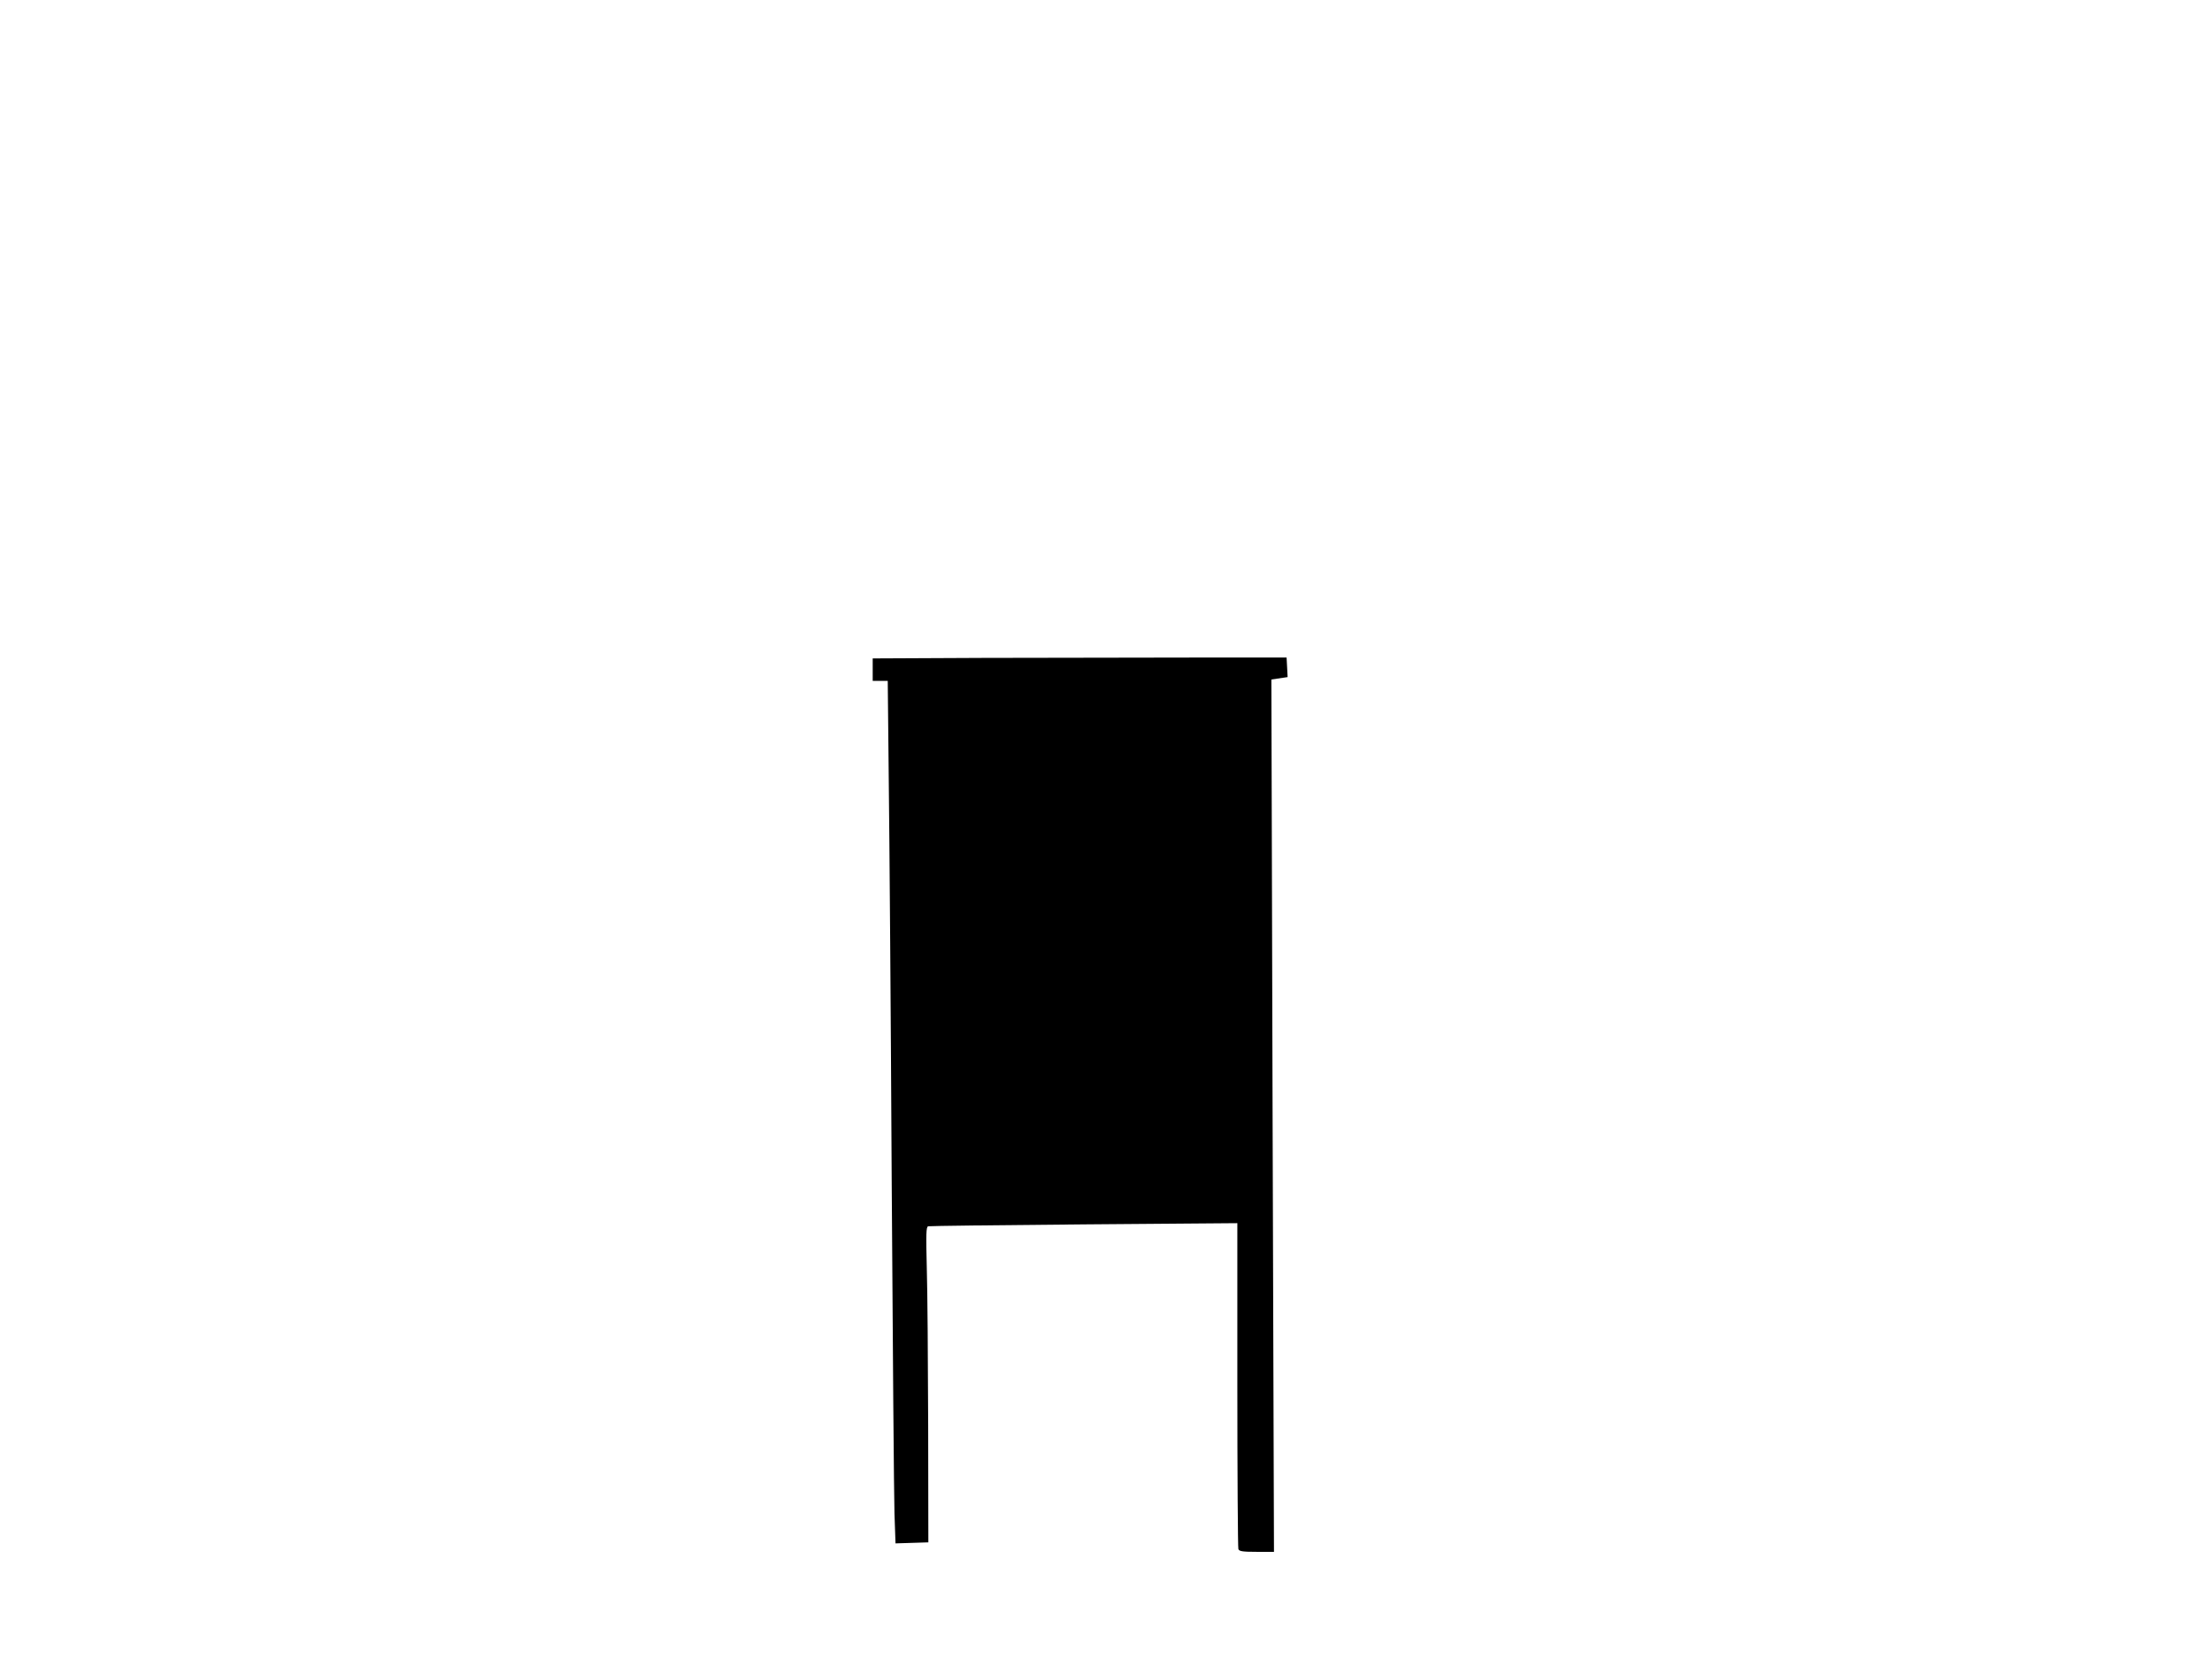  <svg version="1.0" xmlns="http://www.w3.org/2000/svg"
 width="1280pt" height="960pt" viewBox="0 0 1280 960"
 preserveAspectRatio="xMidYMid meet"><g transform="translate(0,960) scale(0.1,-0.1)"
fill="#000000" stroke="none">
<path d="M5693 5793 l-643 -3 0 -65 0 -65 43 0 44 0 6 -582 c4 -321 12 -1366
17 -2323 6 -957 13 -1818 16 -1913 l6 -173 95 3 95 3 -1 675 c-1 371 -4 782
-8 912 -5 199 -4 238 8 242 8 2 413 7 902 11 l887 7 0 -935 c0 -515 3 -942 6
-951 5 -13 24 -16 106 -16 l100 0 -8 2524 -7 2524 47 7 47 7 -3 57 -3 56 -555
0 c-305 0 -844 -1 -1197 -2z"/>
</g>
</svg>
